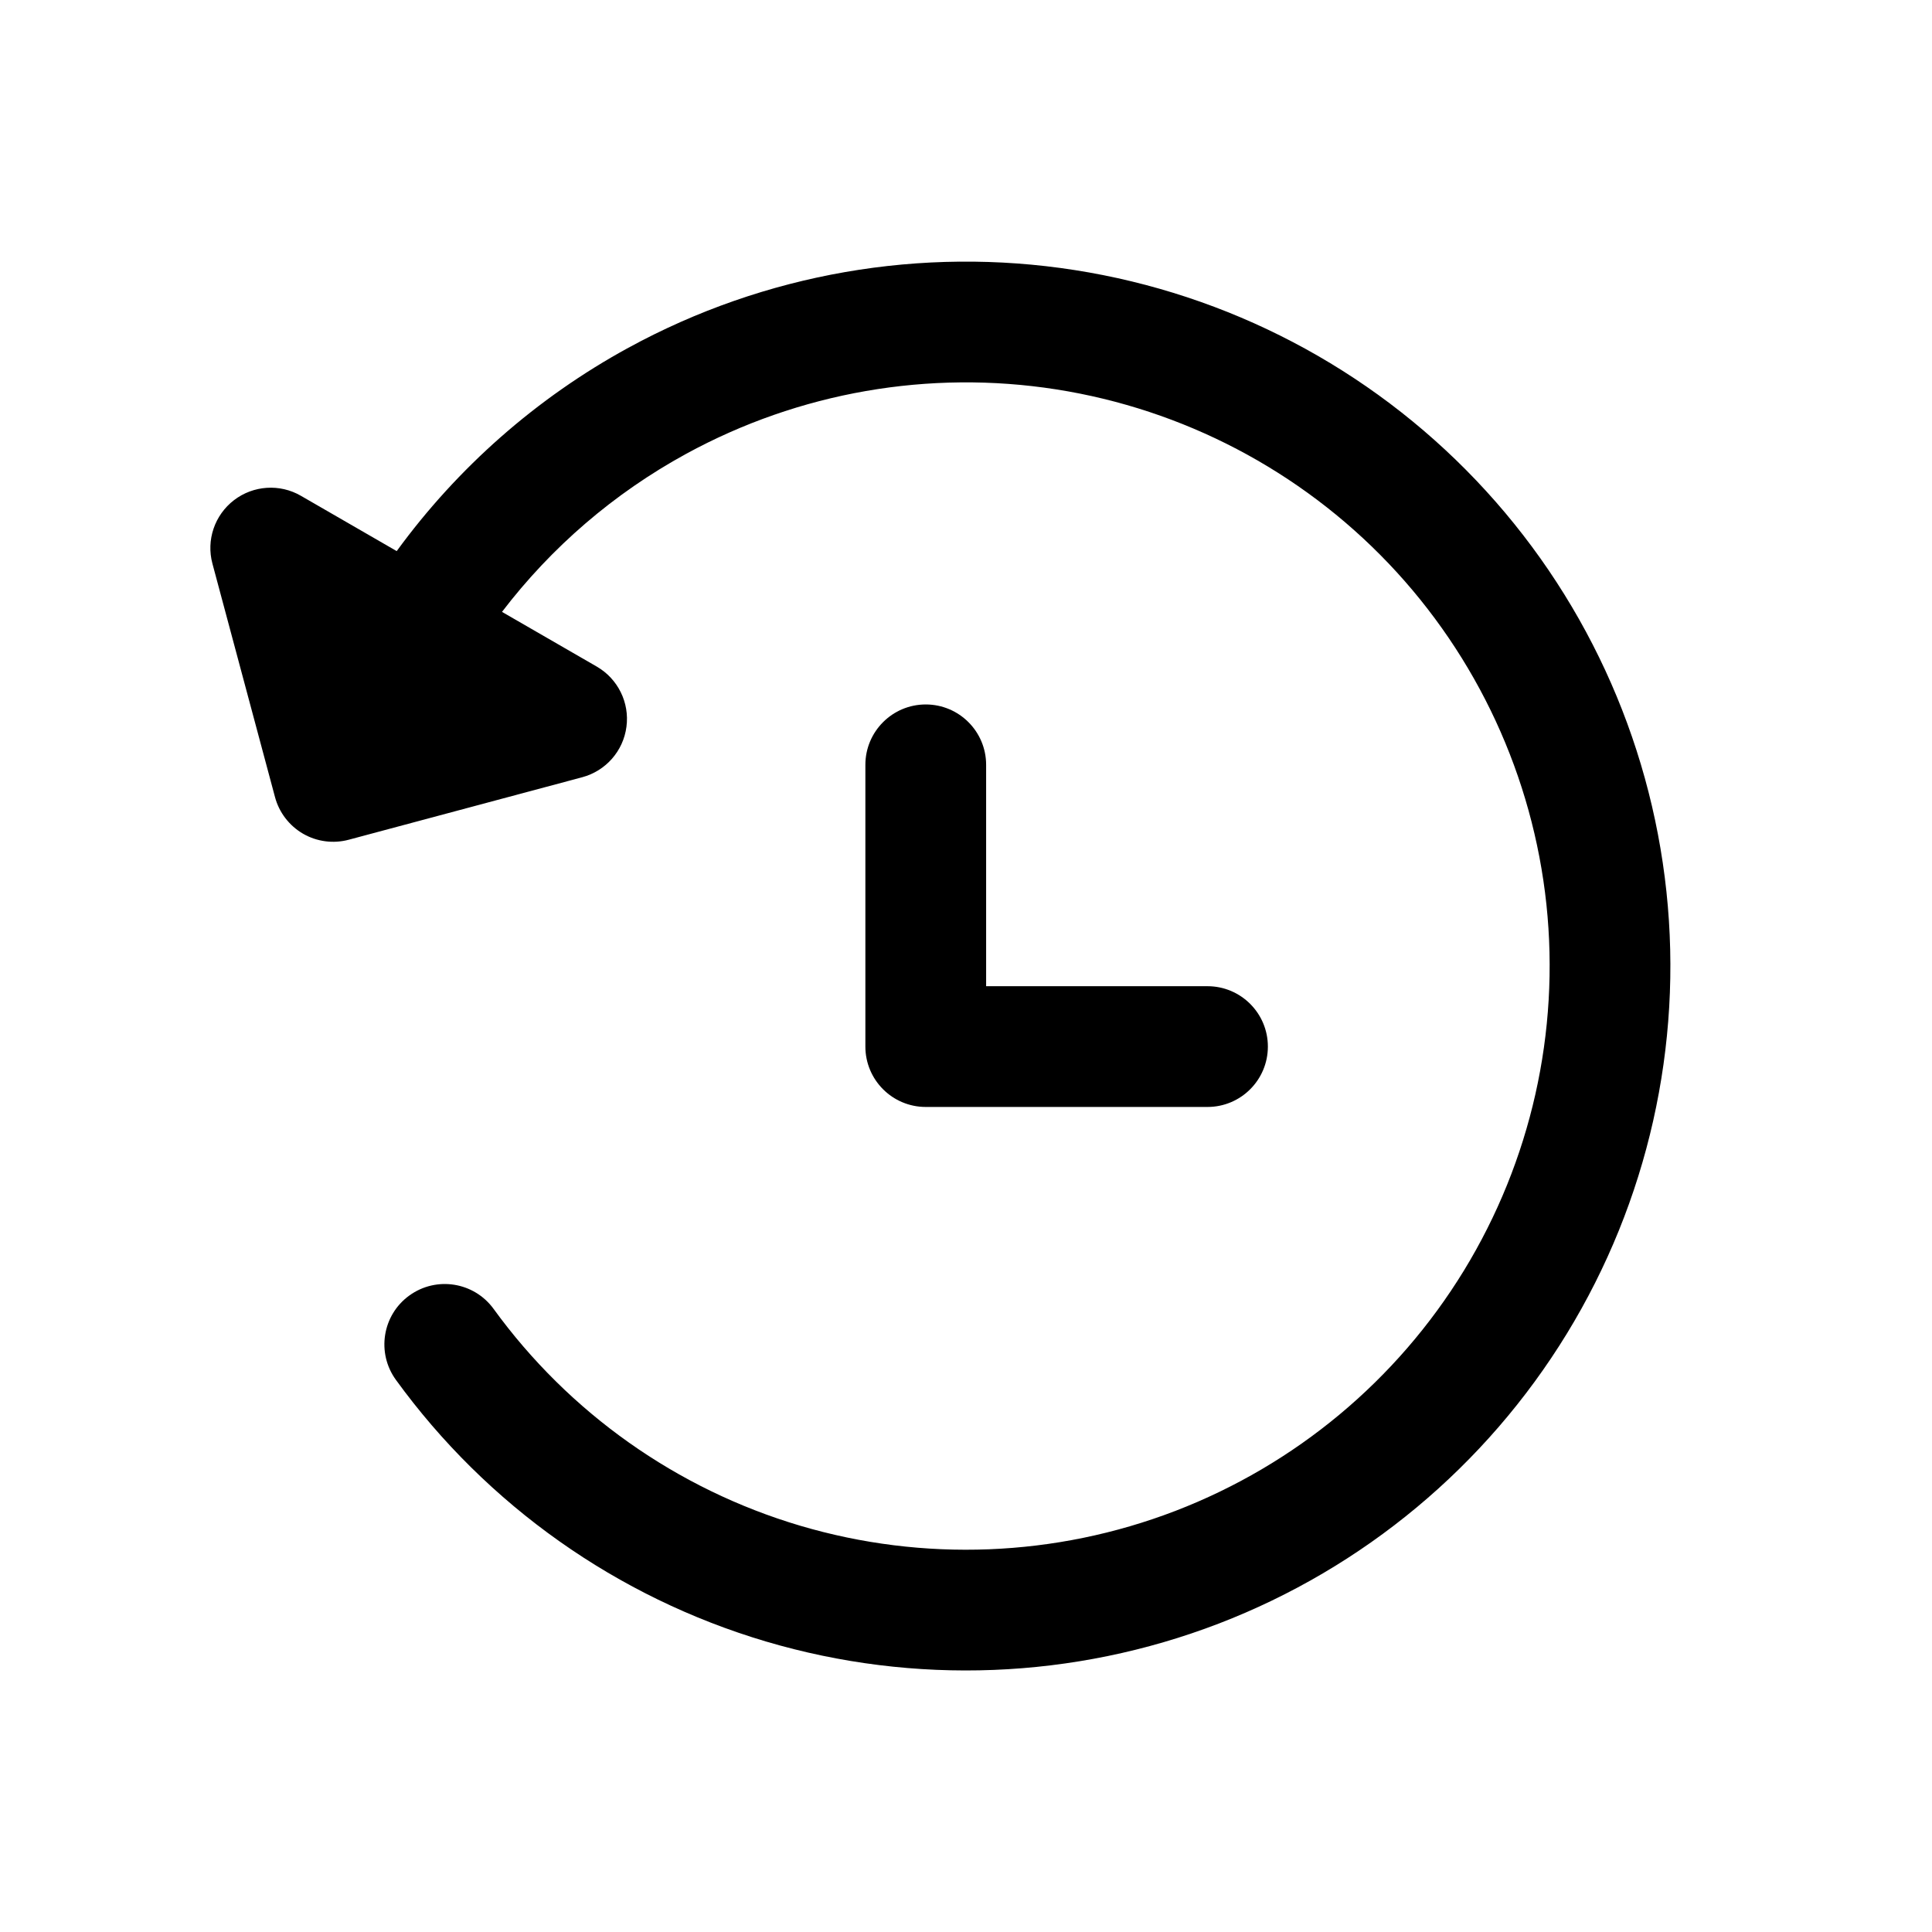 <svg width="20" height="20" viewBox="0 0 24 24" fill="none" xmlns="http://www.w3.org/2000/svg" transform="rotate(0 0 0)"><path d="M13.351 3.355C11.447 3.057 9.497 3.397 7.806 4.32C6.665 4.943 5.685 5.808 4.928 6.846L3.738 6.159C3.476 6.007 3.147 6.029 2.907 6.213C2.666 6.398 2.56 6.709 2.639 7.002L3.416 9.901C3.467 10.093 3.593 10.257 3.765 10.357C3.937 10.456 4.142 10.483 4.334 10.431L7.233 9.655C7.526 9.576 7.743 9.329 7.782 9.028C7.822 8.728 7.676 8.433 7.414 8.281L6.236 7.601C6.849 6.798 7.627 6.127 8.525 5.637C9.926 4.872 11.542 4.59 13.12 4.837C14.697 5.084 16.15 5.845 17.251 7.001C18.352 8.158 19.041 9.646 19.21 11.234C19.378 12.822 19.018 14.422 18.185 15.784C17.351 17.147 16.091 18.196 14.601 18.769C13.11 19.342 11.471 19.406 9.94 18.953C8.409 18.499 7.07 17.552 6.132 16.26C5.889 15.925 5.42 15.85 5.084 16.094C4.749 16.337 4.675 16.806 4.918 17.141C6.05 18.701 7.666 19.843 9.514 20.391C11.362 20.938 13.339 20.86 15.139 20.169C16.938 19.477 18.458 18.211 19.464 16.567C20.47 14.923 20.905 12.992 20.701 11.076C20.497 9.159 19.666 7.363 18.337 5.967C17.008 4.571 15.256 3.653 13.351 3.355Z" fill="currentColor"></path><path d="M12.25 9.501C12.25 9.087 11.914 8.751 11.5 8.751C11.086 8.751 10.75 9.087 10.75 9.501V13.001C10.75 13.415 11.086 13.751 11.5 13.751H15C15.414 13.751 15.75 13.415 15.75 13.001C15.75 12.587 15.414 12.251 15 12.251H12.25V9.501Z" fill="currentColor"></path></svg>